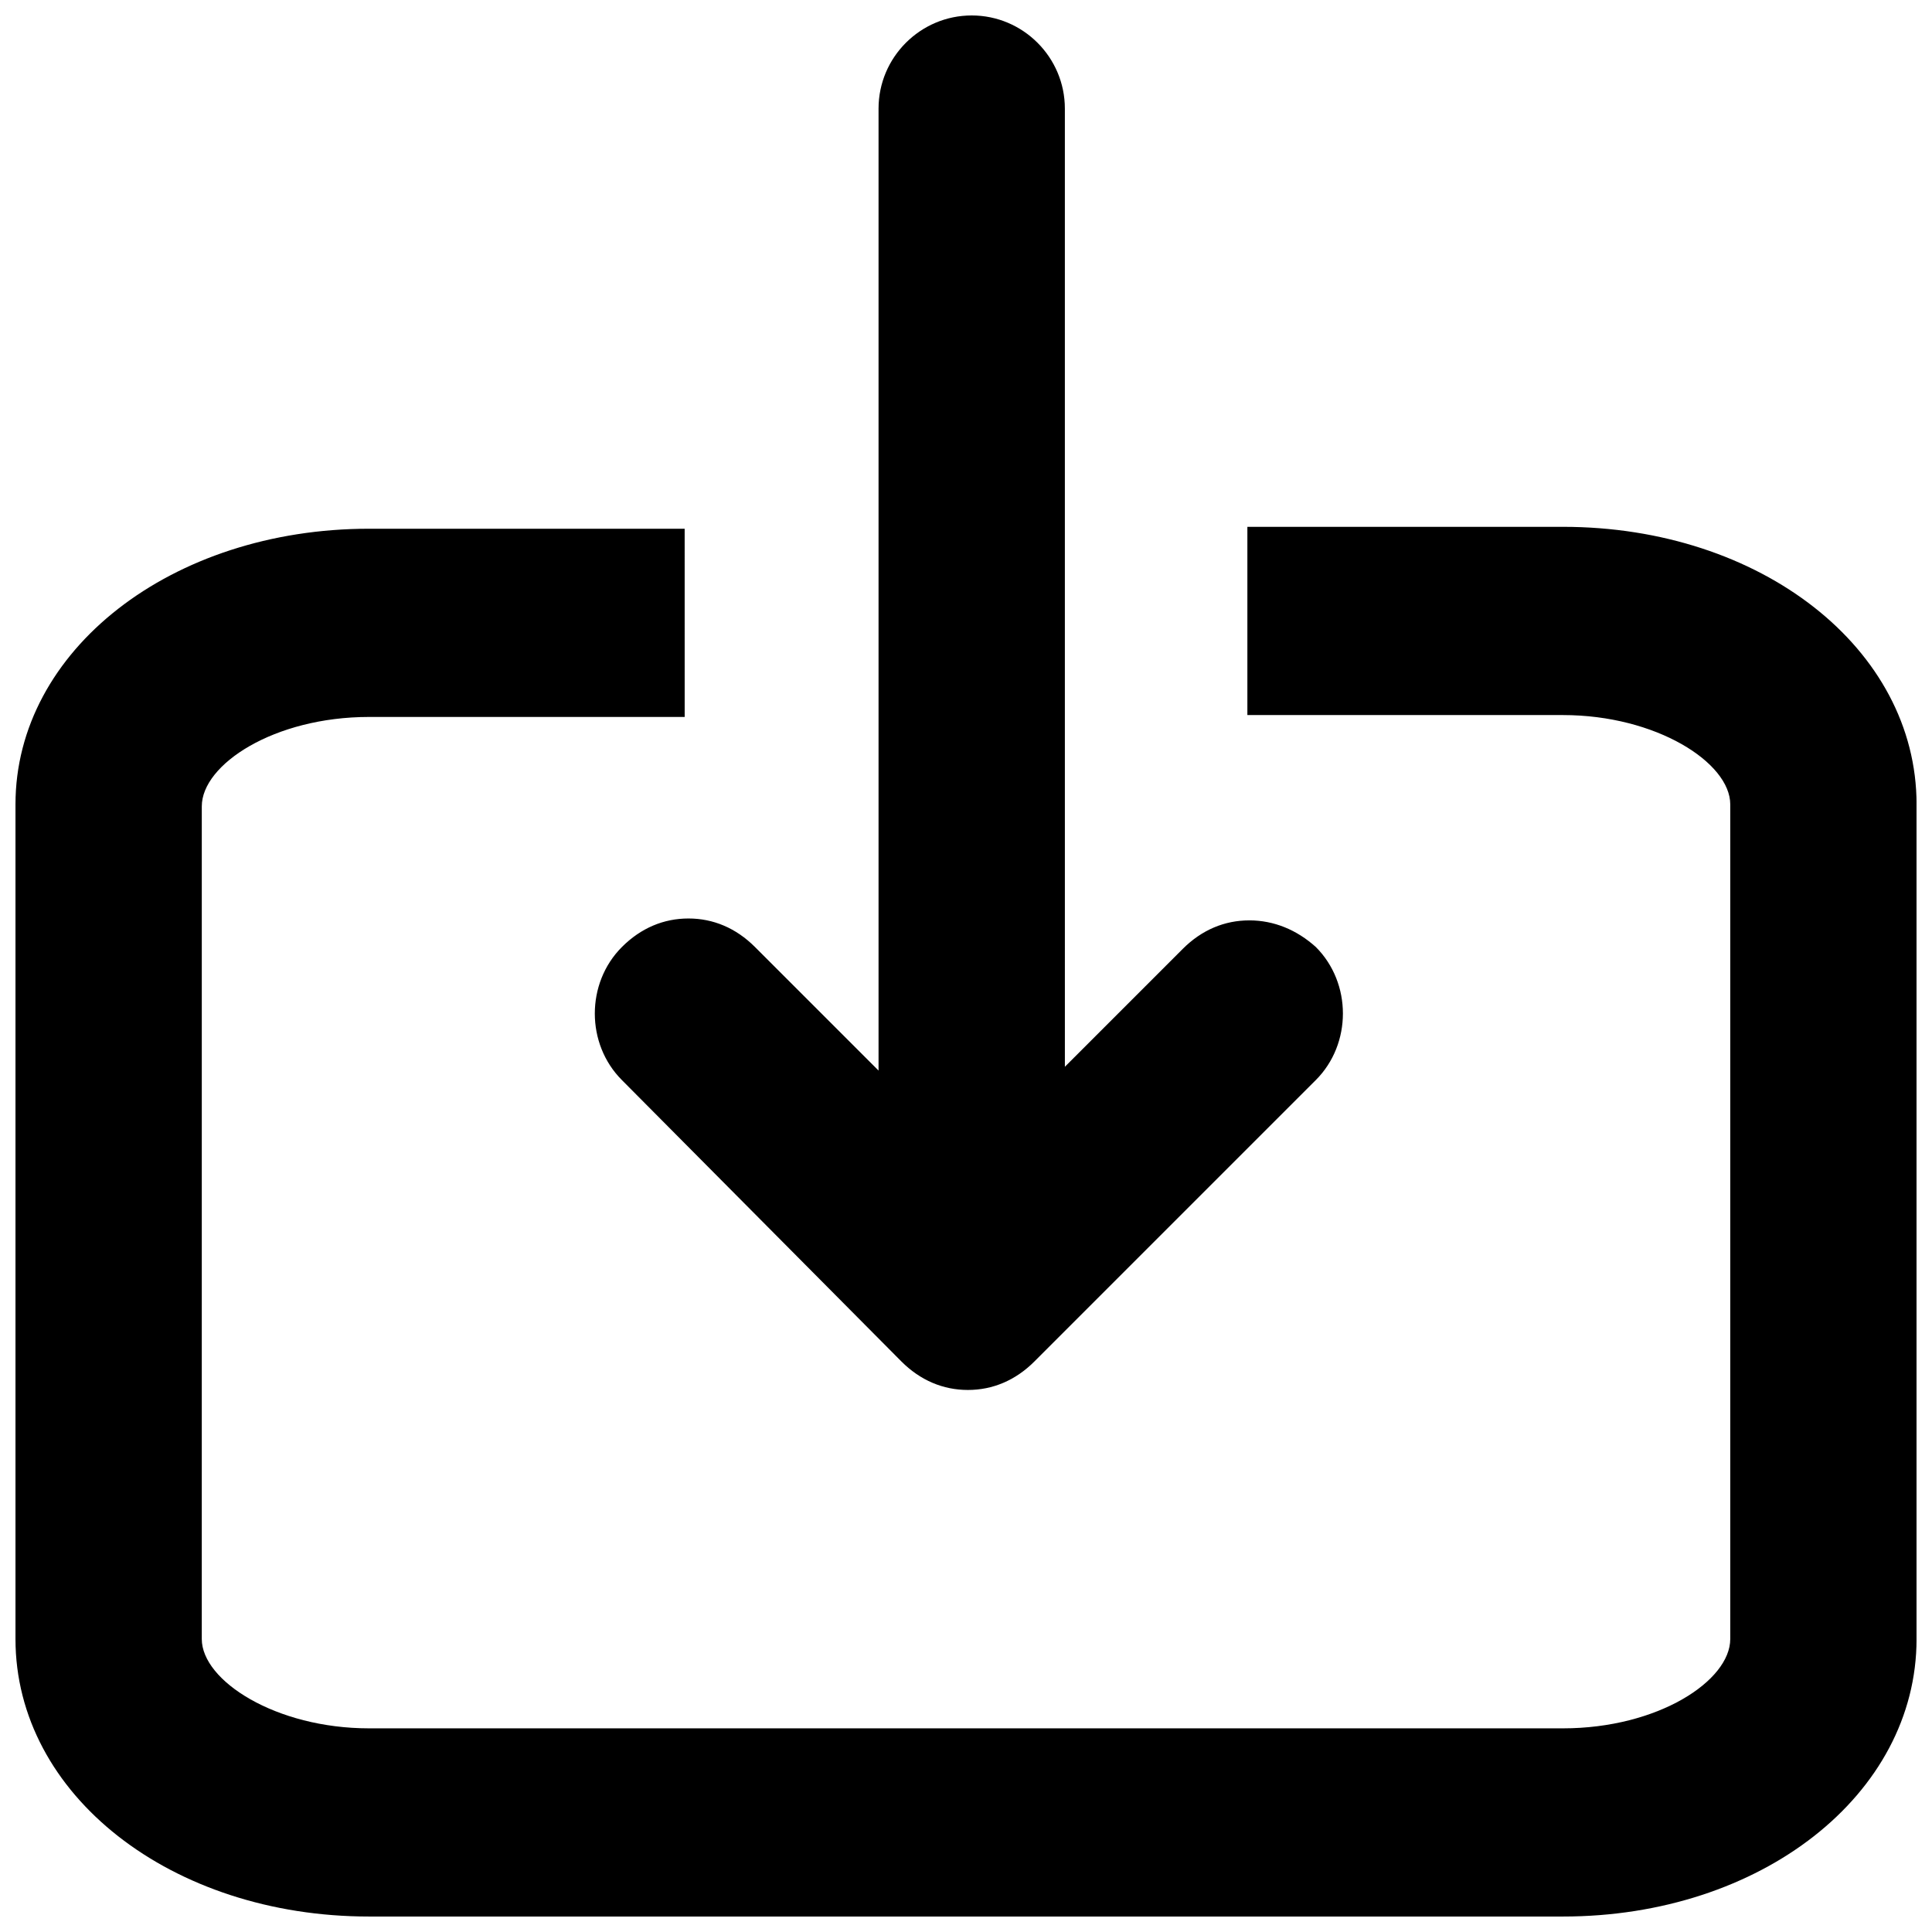 <?xml version="1.0" encoding="UTF-8"?>
<!-- Uploaded to: SVG Repo, www.svgrepo.com, Generator: SVG Repo Mixer Tools -->
<svg width="800px" height="800px" version="1.1" viewBox="144 144 512 512" xmlns="http://www.w3.org/2000/svg">
 <defs>
  <clipPath id="b">
   <path d="m148.09 283h503.81v368.9h-503.81z"/>
  </clipPath>
  <clipPath id="a">
   <path d="m301 148.09h199v364.91h-199z"/>
  </clipPath>
 </defs>
 <g>
  <g clip-path="url(#b)">
   <path d="m558.2 283.62h-83.633v49.879h83.633c24.688 0 44.336 12.594 44.336 23.68v221.17c0 11.082-19.145 23.68-44.336 23.68h-316.39c-24.688 0-44.336-12.594-44.336-23.68l0.004-220.67c0-11.082 19.145-23.68 44.336-23.68h83.633l-0.004-49.879h-83.633c-52.395 0-93.707 32.246-93.707 73.055v221.17c0 41.312 41.312 73.555 93.707 73.555h316.39c52.395 0 93.707-32.242 93.707-73.555l0.004-221.17c0-41.312-41.312-73.559-93.707-73.559z"/>
  </g>
  <g clip-path="url(#a)">
   <path d="m475.07 387.91c-6.551 0-12.594 2.519-17.633 7.559l-31.234 31.234-0.004-108.32v-145.6c0-13.602-11.082-24.688-24.688-24.688-13.602 0-24.688 11.082-24.688 24.688v254.93l-32.746-32.746c-5.039-5.039-11.082-7.559-17.633-7.559-6.551 0-12.594 2.519-17.633 7.559-9.574 9.574-9.574 25.695 0 35.266l74.059 74.562c5.039 5.039 11.082 7.559 17.633 7.559s12.594-2.519 17.633-7.559l74.566-74.566c9.574-9.574 9.574-25.695 0-35.266-5.039-4.535-11.082-7.055-17.633-7.055z"/>
  </g>
 </g>
</svg>